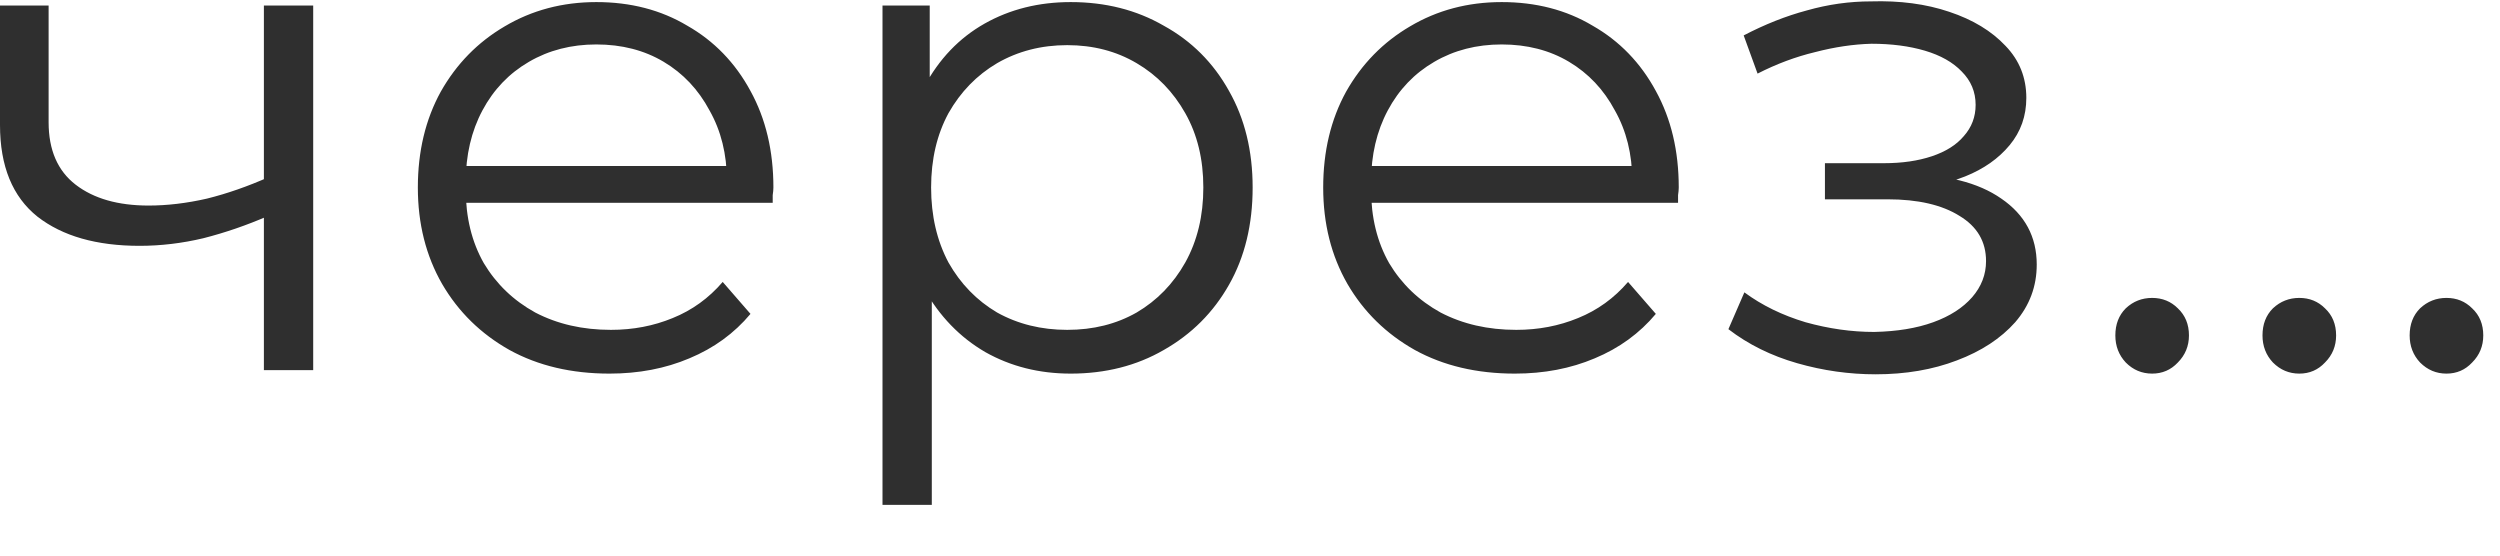 <?xml version="1.0" encoding="UTF-8"?> <svg xmlns="http://www.w3.org/2000/svg" width="36" height="8" viewBox="0 0 36 8" fill="none"><path d="M3.86 3.11C3.554 3.243 3.244 3.35 2.93 3.43C2.624 3.503 2.317 3.54 2.01 3.54C1.39 3.54 0.9 3.4 0.54 3.12C0.18 2.833 0 2.393 0 1.8V0.08H0.7V1.76C0.7 2.16 0.83 2.46 1.09 2.66C1.35 2.86 1.7 2.96 2.14 2.96C2.407 2.96 2.687 2.927 2.98 2.86C3.274 2.787 3.57 2.683 3.87 2.55L3.86 3.11ZM3.8 5.33V0.08H4.51V5.33H3.8ZM8.777 5.38C8.23 5.38 7.75 5.267 7.337 5.04C6.923 4.807 6.6 4.49 6.367 4.09C6.133 3.683 6.017 3.22 6.017 2.7C6.017 2.18 6.127 1.72 6.347 1.32C6.573 0.92 6.88 0.607 7.267 0.38C7.66 0.147 8.1 0.03 8.587 0.03C9.08 0.03 9.517 0.143 9.897 0.37C10.283 0.59 10.587 0.903 10.807 1.31C11.027 1.71 11.137 2.173 11.137 2.7C11.137 2.733 11.133 2.77 11.127 2.81C11.127 2.843 11.127 2.88 11.127 2.92H6.557V2.39H10.747L10.467 2.6C10.467 2.22 10.383 1.883 10.217 1.59C10.057 1.29 9.837 1.057 9.557 0.89C9.277 0.723 8.953 0.64 8.587 0.64C8.227 0.64 7.903 0.723 7.617 0.89C7.33 1.057 7.107 1.29 6.947 1.59C6.787 1.89 6.707 2.233 6.707 2.62V2.73C6.707 3.13 6.793 3.483 6.967 3.79C7.147 4.09 7.393 4.327 7.707 4.5C8.027 4.667 8.39 4.75 8.797 4.75C9.117 4.75 9.413 4.693 9.687 4.58C9.967 4.467 10.207 4.293 10.407 4.06L10.807 4.52C10.573 4.8 10.28 5.013 9.927 5.16C9.58 5.307 9.197 5.38 8.777 5.38ZM15.418 5.38C14.965 5.38 14.555 5.277 14.188 5.07C13.822 4.857 13.528 4.553 13.308 4.16C13.095 3.76 12.988 3.273 12.988 2.7C12.988 2.127 13.095 1.643 13.308 1.25C13.522 0.85 13.812 0.547 14.178 0.34C14.545 0.133 14.958 0.03 15.418 0.03C15.918 0.03 16.365 0.143 16.758 0.37C17.158 0.59 17.472 0.903 17.698 1.31C17.925 1.71 18.038 2.173 18.038 2.7C18.038 3.233 17.925 3.7 17.698 4.1C17.472 4.5 17.158 4.813 16.758 5.04C16.365 5.267 15.918 5.38 15.418 5.38ZM12.708 7.27V0.08H13.388V1.66L13.318 2.71L13.418 3.77V7.27H12.708ZM15.368 4.75C15.742 4.75 16.075 4.667 16.368 4.5C16.662 4.327 16.895 4.087 17.068 3.78C17.242 3.467 17.328 3.107 17.328 2.7C17.328 2.293 17.242 1.937 17.068 1.63C16.895 1.323 16.662 1.083 16.368 0.91C16.075 0.737 15.742 0.65 15.368 0.65C14.995 0.65 14.658 0.737 14.358 0.91C14.065 1.083 13.832 1.323 13.658 1.63C13.492 1.937 13.408 2.293 13.408 2.7C13.408 3.107 13.492 3.467 13.658 3.78C13.832 4.087 14.065 4.327 14.358 4.5C14.658 4.667 14.995 4.75 15.368 4.75ZM21.814 5.38C21.267 5.38 20.787 5.267 20.374 5.04C19.96 4.807 19.637 4.49 19.404 4.09C19.17 3.683 19.054 3.22 19.054 2.7C19.054 2.18 19.164 1.72 19.384 1.32C19.61 0.92 19.917 0.607 20.304 0.38C20.697 0.147 21.137 0.03 21.624 0.03C22.117 0.03 22.554 0.143 22.934 0.37C23.32 0.59 23.624 0.903 23.844 1.31C24.064 1.71 24.174 2.173 24.174 2.7C24.174 2.733 24.17 2.77 24.164 2.81C24.164 2.843 24.164 2.88 24.164 2.92H19.594V2.39H23.784L23.504 2.6C23.504 2.22 23.42 1.883 23.254 1.59C23.094 1.29 22.874 1.057 22.594 0.89C22.314 0.723 21.99 0.64 21.624 0.64C21.264 0.64 20.94 0.723 20.654 0.89C20.367 1.057 20.144 1.29 19.984 1.59C19.824 1.89 19.744 2.233 19.744 2.62V2.73C19.744 3.13 19.83 3.483 20.004 3.79C20.184 4.09 20.43 4.327 20.744 4.5C21.064 4.667 21.427 4.75 21.834 4.75C22.154 4.75 22.45 4.693 22.724 4.58C23.004 4.467 23.244 4.293 23.444 4.06L23.844 4.52C23.61 4.8 23.317 5.013 22.964 5.16C22.617 5.307 22.234 5.38 21.814 5.38ZM27.009 5.39C26.629 5.39 26.252 5.337 25.879 5.23C25.506 5.123 25.175 4.96 24.889 4.74L25.119 4.21C25.372 4.397 25.666 4.54 25.999 4.64C26.332 4.733 26.662 4.78 26.989 4.78C27.316 4.773 27.599 4.727 27.839 4.64C28.079 4.553 28.265 4.433 28.399 4.28C28.532 4.127 28.599 3.953 28.599 3.76C28.599 3.48 28.472 3.263 28.219 3.11C27.965 2.95 27.619 2.87 27.179 2.87H26.279V2.35H27.129C27.389 2.35 27.619 2.317 27.819 2.25C28.019 2.183 28.172 2.087 28.279 1.96C28.392 1.833 28.449 1.683 28.449 1.51C28.449 1.323 28.382 1.163 28.249 1.03C28.122 0.897 27.945 0.797 27.719 0.73C27.492 0.663 27.235 0.63 26.949 0.63C26.689 0.637 26.419 0.677 26.139 0.75C25.859 0.817 25.582 0.92 25.309 1.06L25.109 0.51C25.416 0.35 25.719 0.23 26.019 0.15C26.326 0.063 26.632 0.02 26.939 0.02C27.359 0.007 27.735 0.057 28.069 0.17C28.409 0.283 28.679 0.447 28.879 0.66C29.079 0.867 29.179 1.117 29.179 1.41C29.179 1.67 29.099 1.897 28.939 2.09C28.779 2.283 28.566 2.433 28.299 2.54C28.032 2.647 27.729 2.7 27.389 2.7L27.419 2.51C28.019 2.51 28.485 2.627 28.819 2.86C29.159 3.093 29.329 3.41 29.329 3.81C29.329 4.123 29.226 4.4 29.019 4.64C28.812 4.873 28.532 5.057 28.179 5.19C27.832 5.323 27.442 5.39 27.009 5.39ZM30.991 5.38C30.844 5.38 30.717 5.327 30.611 5.22C30.511 5.113 30.461 4.983 30.461 4.83C30.461 4.67 30.511 4.54 30.611 4.44C30.717 4.34 30.844 4.29 30.991 4.29C31.137 4.29 31.261 4.34 31.361 4.44C31.467 4.54 31.521 4.67 31.521 4.83C31.521 4.983 31.467 5.113 31.361 5.22C31.261 5.327 31.137 5.38 30.991 5.38ZM33.11 5.38C32.963 5.38 32.837 5.327 32.73 5.22C32.63 5.113 32.58 4.983 32.58 4.83C32.58 4.67 32.63 4.54 32.73 4.44C32.837 4.34 32.963 4.29 33.11 4.29C33.257 4.29 33.38 4.34 33.48 4.44C33.587 4.54 33.64 4.67 33.64 4.83C33.64 4.983 33.587 5.113 33.48 5.22C33.38 5.327 33.257 5.38 33.11 5.38ZM35.229 5.38C35.082 5.38 34.956 5.327 34.849 5.22C34.749 5.113 34.699 4.983 34.699 4.83C34.699 4.67 34.749 4.54 34.849 4.44C34.956 4.34 35.082 4.29 35.229 4.29C35.376 4.29 35.499 4.34 35.599 4.44C35.706 4.54 35.759 4.67 35.759 4.83C35.759 4.983 35.706 5.113 35.599 5.22C35.499 5.327 35.376 5.38 35.229 5.38Z" fill="#191919" fill-opacity="0.9"></path></svg> 